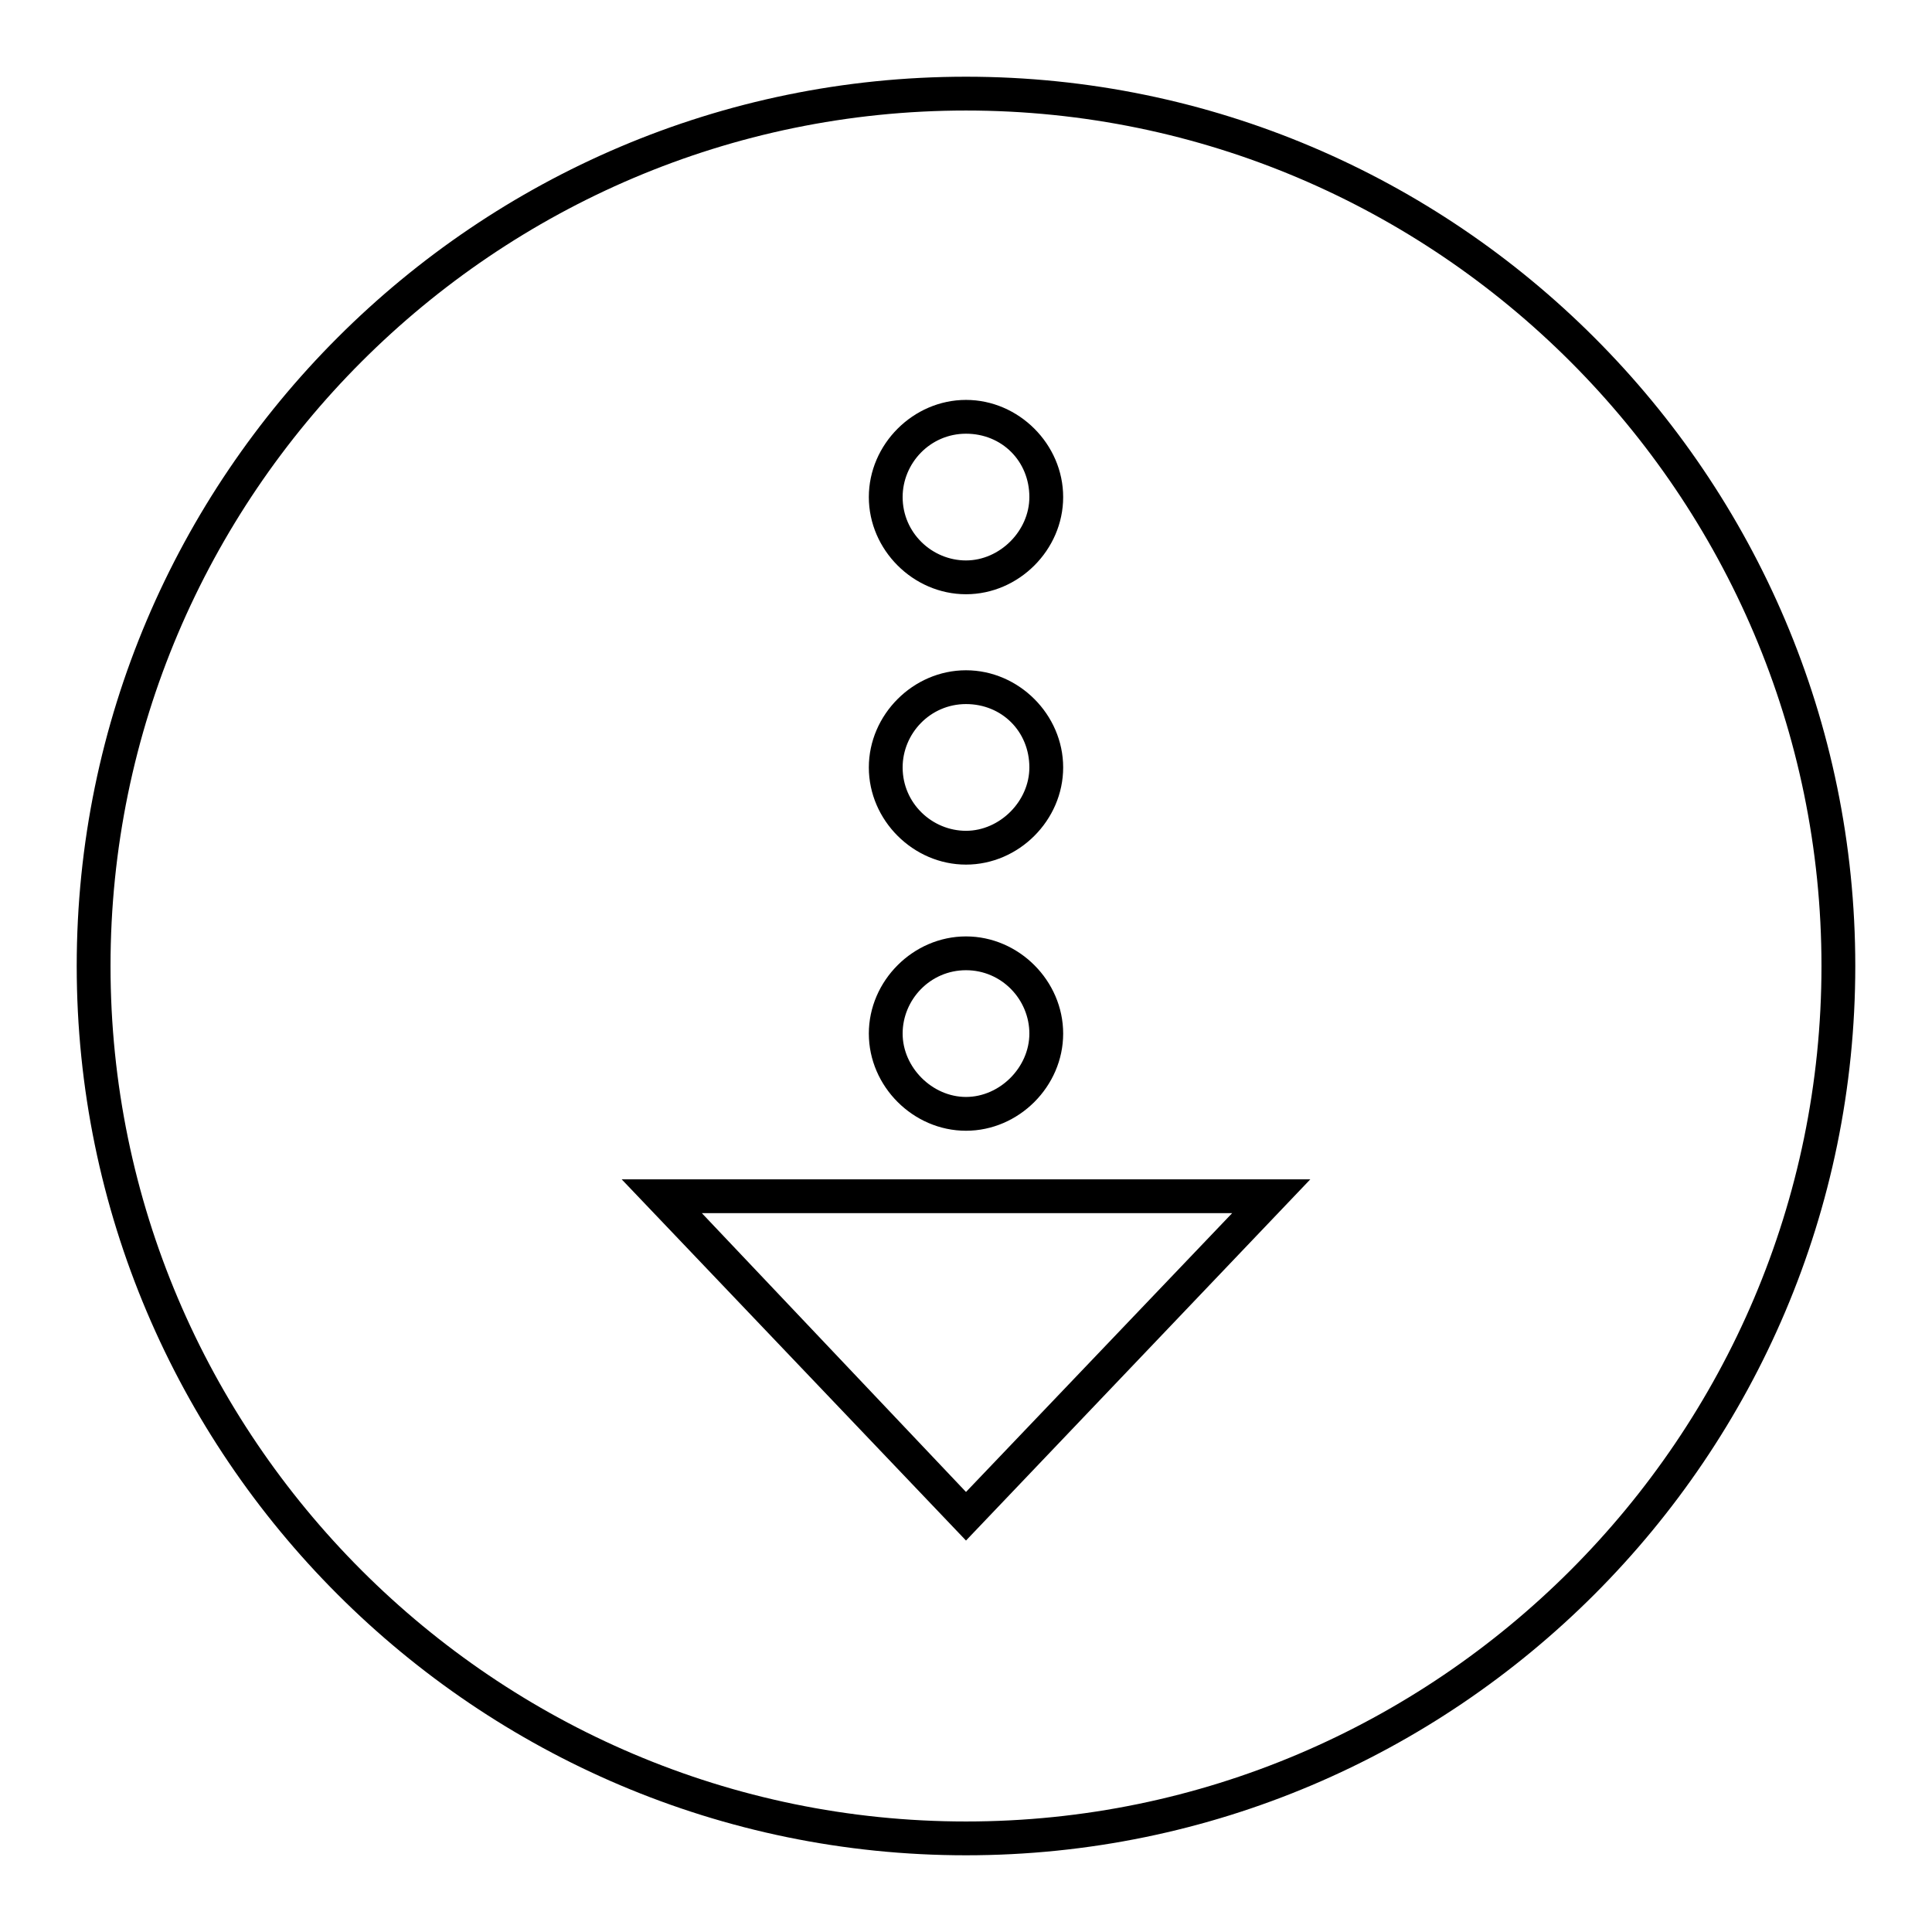 <?xml version="1.0" encoding="UTF-8"?>
<!-- Uploaded to: ICON Repo, www.svgrepo.com, Generator: ICON Repo Mixer Tools -->
<svg fill="#000000" width="800px" height="800px" version="1.1" viewBox="144 144 512 512" xmlns="http://www.w3.org/2000/svg">
 <g>
  <path d="m400 635.67c-129.87 0-235.67-105.8-235.67-235.67s105.8-235.67 235.67-235.67 235.67 105.8 235.67 235.67-105.8 235.67-235.67 235.67zm0-462.38c-124.84 0-226.71 101.88-226.71 226.71 0 124.83 101.88 226.71 226.71 226.71 124.83 0 226.71-101.88 226.71-226.71 0-124.84-101.88-226.71-226.71-226.71z"/>
  <path d="m400 552.26-91.246-95.723h182.49zm-70.535-87.328 70.535 74.453 70.535-73.891-141.07-0.004z"/>
  <path d="m400 443.66c-13.996 0-25.75-11.754-25.75-25.75s11.754-25.75 25.75-25.75 25.75 11.754 25.75 25.75-11.758 25.75-25.75 25.75zm0-42.543c-9.516 0-16.793 7.836-16.793 16.793 0 8.957 7.836 16.793 16.793 16.793s16.793-7.836 16.793-16.793c0-8.953-7.277-16.793-16.793-16.793z"/>
  <path d="m400 301.48c-13.996 0-25.75-11.754-25.75-25.75 0-13.996 11.754-25.75 25.75-25.75s25.75 11.754 25.75 25.75c0 13.992-11.758 25.75-25.75 25.75zm0-42.543c-9.516 0-16.793 7.836-16.793 16.793 0 9.516 7.836 16.793 16.793 16.793s16.793-7.836 16.793-16.793c0-9.516-7.277-16.793-16.793-16.793z"/>
  <path d="m400 373.13c-13.996 0-25.75-11.754-25.75-25.75s11.754-25.75 25.75-25.75 25.75 11.754 25.75 25.75-11.758 25.75-25.75 25.75zm0-42.543c-9.516 0-16.793 7.836-16.793 16.793 0 9.516 7.836 16.793 16.793 16.793s16.793-7.836 16.793-16.793c0-9.516-7.277-16.793-16.793-16.793z"/>
 </g>
</svg>